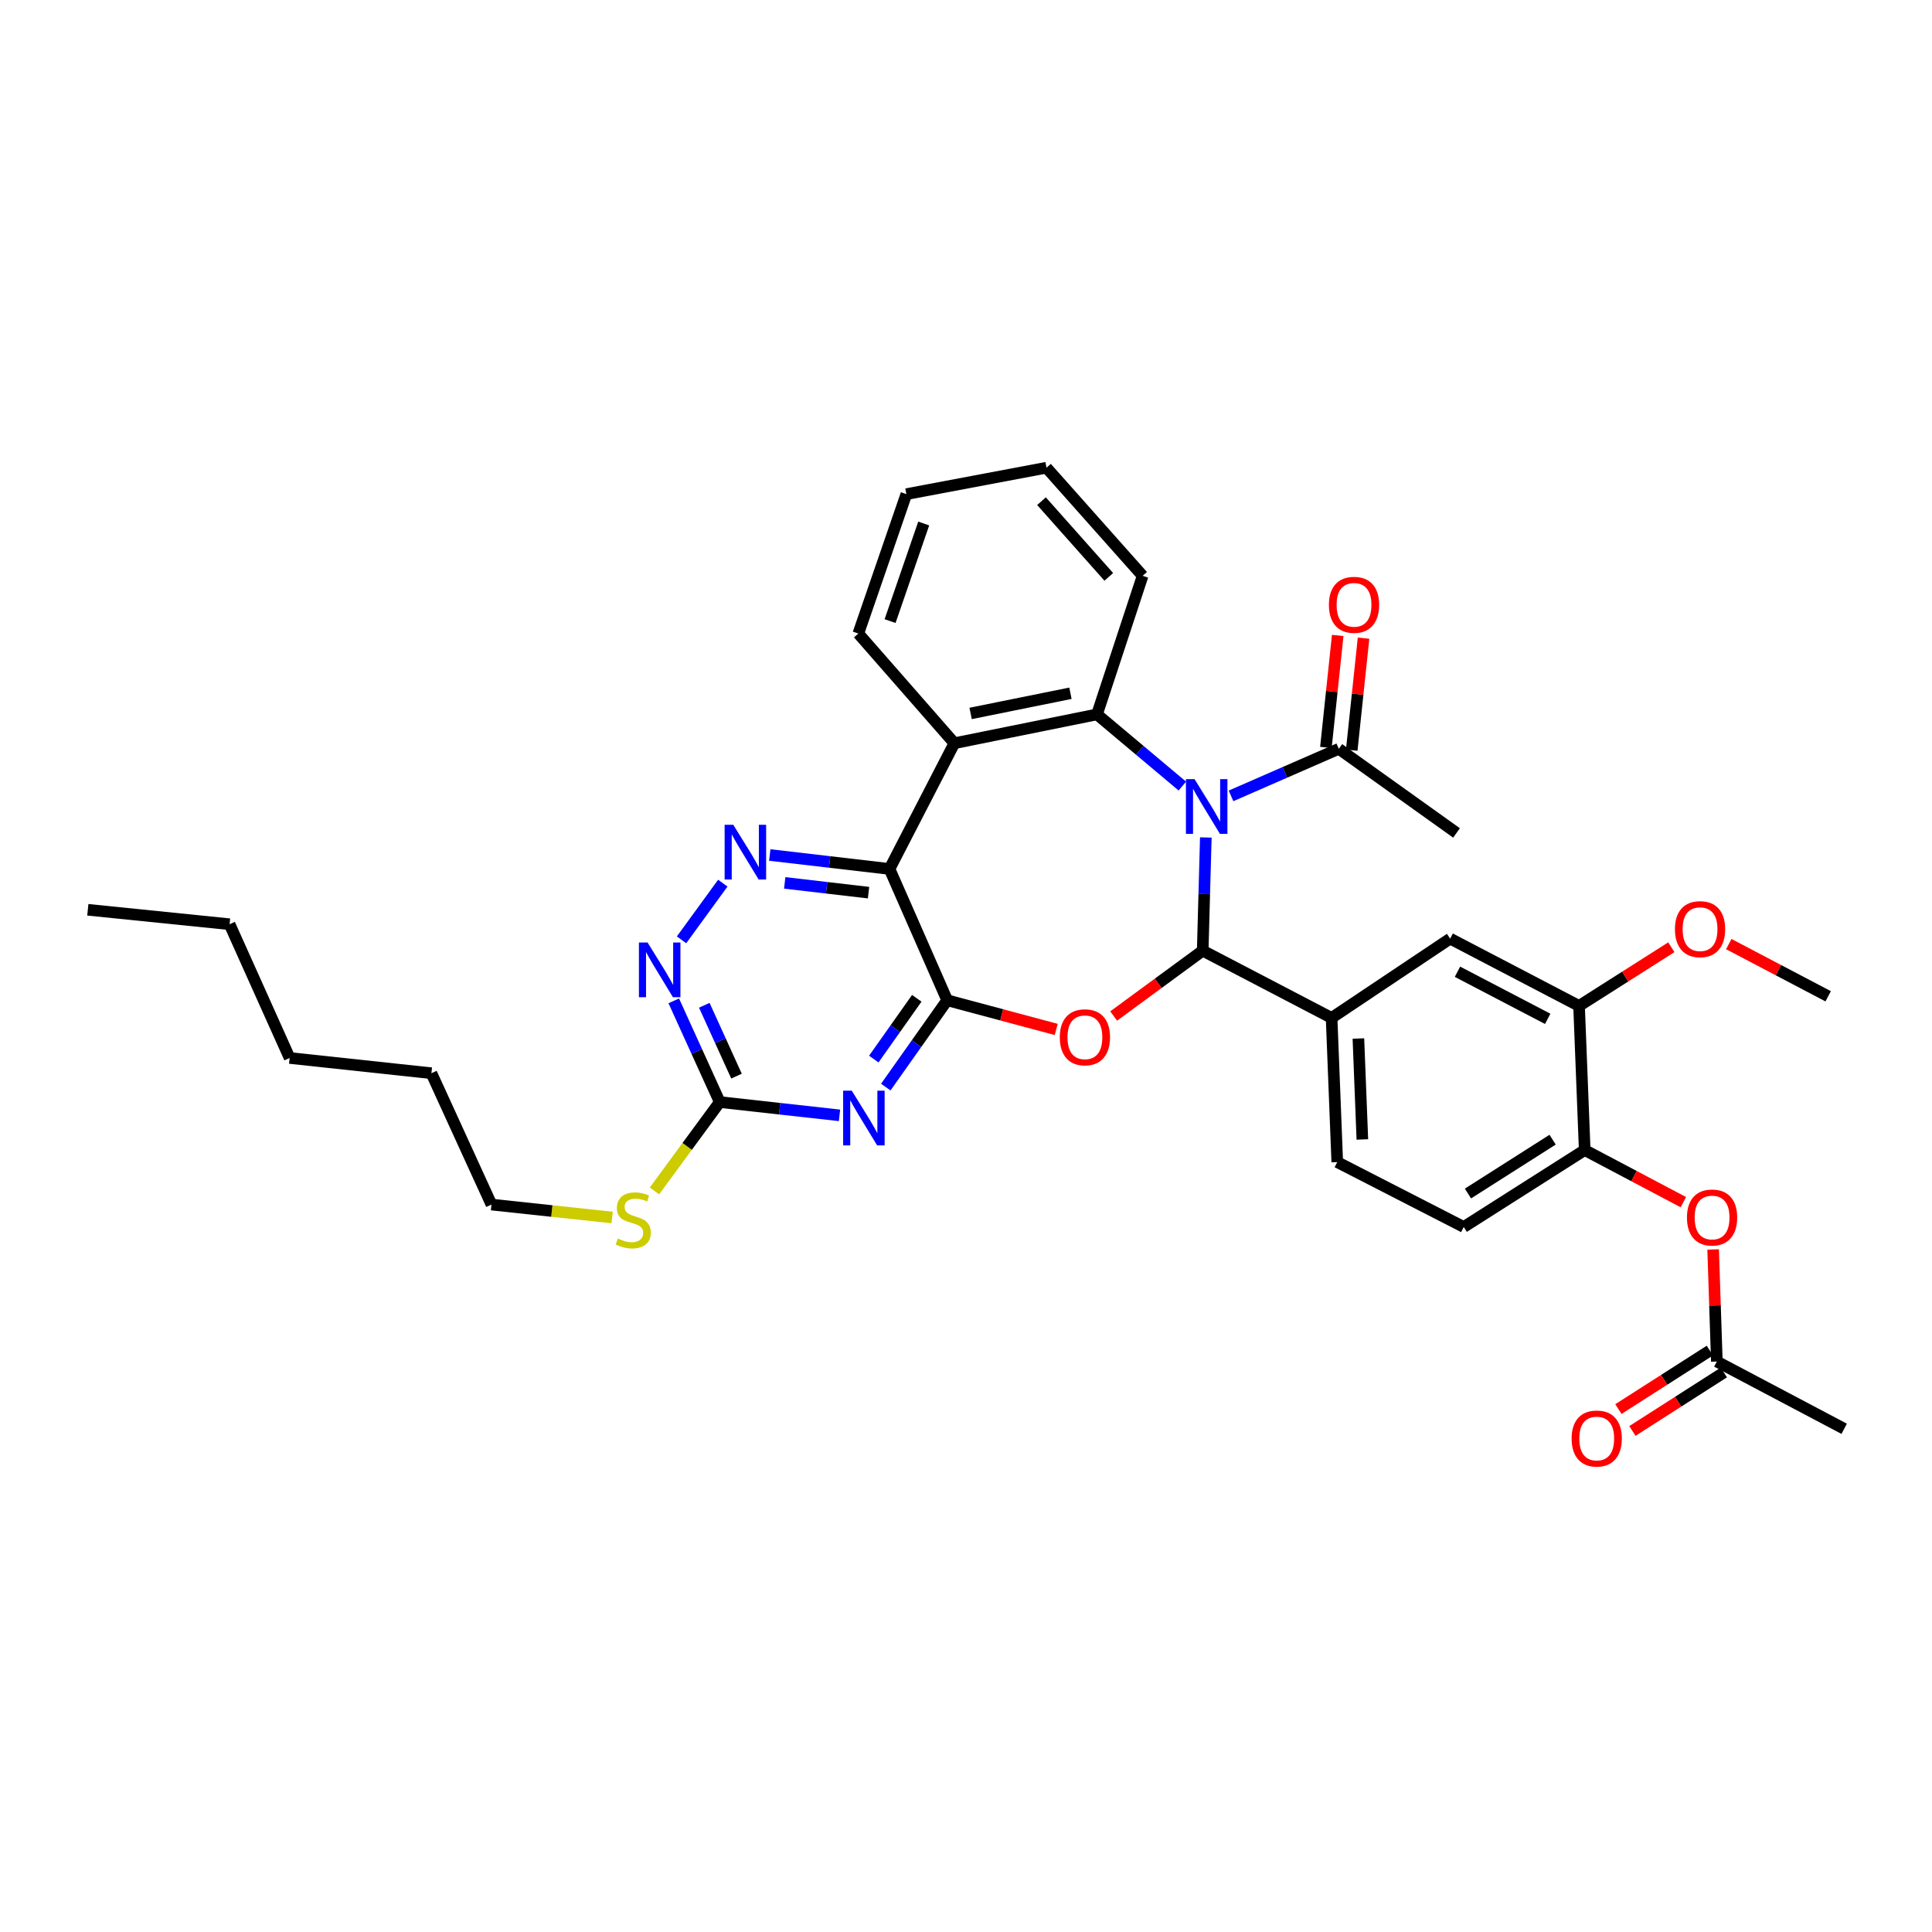 <?xml version='1.0' encoding='iso-8859-1'?>
<svg version='1.1' baseProfile='full'
              xmlns='http://www.w3.org/2000/svg'
                      xmlns:rdkit='http://www.rdkit.org/xml'
                      xmlns:xlink='http://www.w3.org/1999/xlink'
                  xml:space='preserve'
width='1000px' height='1000px' viewBox='0 0 1000 1000'>
<!-- END OF HEADER -->
<rect style='opacity:1.0;fill:#FFFFFF;stroke:none' width='1000' height='1000' x='0' y='0'> </rect>
<path class='bond-0' d='M 624.131,433.476 L 623.324,462.767' style='fill:none;fill-rule:evenodd;stroke:#0000FF;stroke-width:6px;stroke-linecap:butt;stroke-linejoin:miter;stroke-opacity:1' />
<path class='bond-0' d='M 623.324,462.767 L 622.518,492.059' style='fill:none;fill-rule:evenodd;stroke:#000000;stroke-width:6px;stroke-linecap:butt;stroke-linejoin:miter;stroke-opacity:1' />
<path class='bond-4' d='M 611.978,406.872 L 589.888,388.319' style='fill:none;fill-rule:evenodd;stroke:#0000FF;stroke-width:6px;stroke-linecap:butt;stroke-linejoin:miter;stroke-opacity:1' />
<path class='bond-4' d='M 589.888,388.319 L 567.798,369.765' style='fill:none;fill-rule:evenodd;stroke:#000000;stroke-width:6px;stroke-linecap:butt;stroke-linejoin:miter;stroke-opacity:1' />
<path class='bond-10' d='M 637.178,411.945 L 665.072,399.765' style='fill:none;fill-rule:evenodd;stroke:#0000FF;stroke-width:6px;stroke-linecap:butt;stroke-linejoin:miter;stroke-opacity:1' />
<path class='bond-10' d='M 665.072,399.765 L 692.967,387.584' style='fill:none;fill-rule:evenodd;stroke:#000000;stroke-width:6px;stroke-linecap:butt;stroke-linejoin:miter;stroke-opacity:1' />
<path class='bond-2' d='M 622.518,492.059 L 599.478,508.972' style='fill:none;fill-rule:evenodd;stroke:#000000;stroke-width:6px;stroke-linecap:butt;stroke-linejoin:miter;stroke-opacity:1' />
<path class='bond-2' d='M 599.478,508.972 L 576.437,525.885' style='fill:none;fill-rule:evenodd;stroke:#FF0000;stroke-width:6px;stroke-linecap:butt;stroke-linejoin:miter;stroke-opacity:1' />
<path class='bond-9' d='M 622.518,492.059 L 689.233,526.869' style='fill:none;fill-rule:evenodd;stroke:#000000;stroke-width:6px;stroke-linecap:butt;stroke-linejoin:miter;stroke-opacity:1' />
<path class='bond-1' d='M 490.269,517.735 L 518.485,525.289' style='fill:none;fill-rule:evenodd;stroke:#000000;stroke-width:6px;stroke-linecap:butt;stroke-linejoin:miter;stroke-opacity:1' />
<path class='bond-1' d='M 518.485,525.289 L 546.702,532.842' style='fill:none;fill-rule:evenodd;stroke:#FF0000;stroke-width:6px;stroke-linecap:butt;stroke-linejoin:miter;stroke-opacity:1' />
<path class='bond-5' d='M 490.269,517.735 L 474.375,540.207' style='fill:none;fill-rule:evenodd;stroke:#000000;stroke-width:6px;stroke-linecap:butt;stroke-linejoin:miter;stroke-opacity:1' />
<path class='bond-5' d='M 474.375,540.207 L 458.482,562.679' style='fill:none;fill-rule:evenodd;stroke:#0000FF;stroke-width:6px;stroke-linecap:butt;stroke-linejoin:miter;stroke-opacity:1' />
<path class='bond-5' d='M 474.525,516.714 L 463.4,532.445' style='fill:none;fill-rule:evenodd;stroke:#000000;stroke-width:6px;stroke-linecap:butt;stroke-linejoin:miter;stroke-opacity:1' />
<path class='bond-5' d='M 463.4,532.445 L 452.274,548.175' style='fill:none;fill-rule:evenodd;stroke:#0000FF;stroke-width:6px;stroke-linecap:butt;stroke-linejoin:miter;stroke-opacity:1' />
<path class='bond-35' d='M 490.269,517.735 L 460.41,449.765' style='fill:none;fill-rule:evenodd;stroke:#000000;stroke-width:6px;stroke-linecap:butt;stroke-linejoin:miter;stroke-opacity:1' />
<path class='bond-3' d='M 460.41,449.765 L 493.981,384.694' style='fill:none;fill-rule:evenodd;stroke:#000000;stroke-width:6px;stroke-linecap:butt;stroke-linejoin:miter;stroke-opacity:1' />
<path class='bond-7' d='M 460.41,449.765 L 429.419,446.154' style='fill:none;fill-rule:evenodd;stroke:#000000;stroke-width:6px;stroke-linecap:butt;stroke-linejoin:miter;stroke-opacity:1' />
<path class='bond-7' d='M 429.419,446.154 L 398.427,442.543' style='fill:none;fill-rule:evenodd;stroke:#0000FF;stroke-width:6px;stroke-linecap:butt;stroke-linejoin:miter;stroke-opacity:1' />
<path class='bond-7' d='M 449.557,462.035 L 427.863,459.507' style='fill:none;fill-rule:evenodd;stroke:#000000;stroke-width:6px;stroke-linecap:butt;stroke-linejoin:miter;stroke-opacity:1' />
<path class='bond-7' d='M 427.863,459.507 L 406.168,456.979' style='fill:none;fill-rule:evenodd;stroke:#0000FF;stroke-width:6px;stroke-linecap:butt;stroke-linejoin:miter;stroke-opacity:1' />
<path class='bond-6' d='M 567.798,369.765 L 493.981,384.694' style='fill:none;fill-rule:evenodd;stroke:#000000;stroke-width:6px;stroke-linecap:butt;stroke-linejoin:miter;stroke-opacity:1' />
<path class='bond-6' d='M 554.06,358.828 L 502.388,369.278' style='fill:none;fill-rule:evenodd;stroke:#000000;stroke-width:6px;stroke-linecap:butt;stroke-linejoin:miter;stroke-opacity:1' />
<path class='bond-22' d='M 567.798,369.765 L 591.42,298.046' style='fill:none;fill-rule:evenodd;stroke:#000000;stroke-width:6px;stroke-linecap:butt;stroke-linejoin:miter;stroke-opacity:1' />
<path class='bond-8' d='M 434.53,577.306 L 403.538,573.865' style='fill:none;fill-rule:evenodd;stroke:#0000FF;stroke-width:6px;stroke-linecap:butt;stroke-linejoin:miter;stroke-opacity:1' />
<path class='bond-8' d='M 403.538,573.865 L 372.545,570.424' style='fill:none;fill-rule:evenodd;stroke:#000000;stroke-width:6px;stroke-linecap:butt;stroke-linejoin:miter;stroke-opacity:1' />
<path class='bond-23' d='M 493.981,384.694 L 444.264,327.92' style='fill:none;fill-rule:evenodd;stroke:#000000;stroke-width:6px;stroke-linecap:butt;stroke-linejoin:miter;stroke-opacity:1' />
<path class='bond-11' d='M 374.127,457.116 L 352.768,486.451' style='fill:none;fill-rule:evenodd;stroke:#0000FF;stroke-width:6px;stroke-linecap:butt;stroke-linejoin:miter;stroke-opacity:1' />
<path class='bond-21' d='M 372.545,570.424 L 355.644,593.42' style='fill:none;fill-rule:evenodd;stroke:#000000;stroke-width:6px;stroke-linecap:butt;stroke-linejoin:miter;stroke-opacity:1' />
<path class='bond-21' d='M 355.644,593.42 L 338.743,616.417' style='fill:none;fill-rule:evenodd;stroke:#CCCC00;stroke-width:6px;stroke-linecap:butt;stroke-linejoin:miter;stroke-opacity:1' />
<path class='bond-38' d='M 372.545,570.424 L 360.641,544.231' style='fill:none;fill-rule:evenodd;stroke:#000000;stroke-width:6px;stroke-linecap:butt;stroke-linejoin:miter;stroke-opacity:1' />
<path class='bond-38' d='M 360.641,544.231 L 348.737,518.038' style='fill:none;fill-rule:evenodd;stroke:#0000FF;stroke-width:6px;stroke-linecap:butt;stroke-linejoin:miter;stroke-opacity:1' />
<path class='bond-38' d='M 381.212,557.004 L 372.879,538.669' style='fill:none;fill-rule:evenodd;stroke:#000000;stroke-width:6px;stroke-linecap:butt;stroke-linejoin:miter;stroke-opacity:1' />
<path class='bond-38' d='M 372.879,538.669 L 364.546,520.334' style='fill:none;fill-rule:evenodd;stroke:#0000FF;stroke-width:6px;stroke-linecap:butt;stroke-linejoin:miter;stroke-opacity:1' />
<path class='bond-13' d='M 689.233,526.869 L 750.6,485.83' style='fill:none;fill-rule:evenodd;stroke:#000000;stroke-width:6px;stroke-linecap:butt;stroke-linejoin:miter;stroke-opacity:1' />
<path class='bond-17' d='M 689.233,526.869 L 692.16,601.5' style='fill:none;fill-rule:evenodd;stroke:#000000;stroke-width:6px;stroke-linecap:butt;stroke-linejoin:miter;stroke-opacity:1' />
<path class='bond-17' d='M 703.105,537.536 L 705.154,589.778' style='fill:none;fill-rule:evenodd;stroke:#000000;stroke-width:6px;stroke-linecap:butt;stroke-linejoin:miter;stroke-opacity:1' />
<path class='bond-18' d='M 699.651,388.289 L 702.71,359.303' style='fill:none;fill-rule:evenodd;stroke:#000000;stroke-width:6px;stroke-linecap:butt;stroke-linejoin:miter;stroke-opacity:1' />
<path class='bond-18' d='M 702.71,359.303 L 705.768,330.316' style='fill:none;fill-rule:evenodd;stroke:#FF0000;stroke-width:6px;stroke-linecap:butt;stroke-linejoin:miter;stroke-opacity:1' />
<path class='bond-18' d='M 686.283,386.879 L 689.341,357.892' style='fill:none;fill-rule:evenodd;stroke:#000000;stroke-width:6px;stroke-linecap:butt;stroke-linejoin:miter;stroke-opacity:1' />
<path class='bond-18' d='M 689.341,357.892 L 692.399,328.906' style='fill:none;fill-rule:evenodd;stroke:#FF0000;stroke-width:6px;stroke-linecap:butt;stroke-linejoin:miter;stroke-opacity:1' />
<path class='bond-25' d='M 692.967,387.584 L 753.894,431.132' style='fill:none;fill-rule:evenodd;stroke:#000000;stroke-width:6px;stroke-linecap:butt;stroke-linejoin:miter;stroke-opacity:1' />
<path class='bond-12' d='M 820.242,595.264 L 757.628,635.085' style='fill:none;fill-rule:evenodd;stroke:#000000;stroke-width:6px;stroke-linecap:butt;stroke-linejoin:miter;stroke-opacity:1' />
<path class='bond-12' d='M 803.636,589.893 L 759.806,617.768' style='fill:none;fill-rule:evenodd;stroke:#000000;stroke-width:6px;stroke-linecap:butt;stroke-linejoin:miter;stroke-opacity:1' />
<path class='bond-15' d='M 820.242,595.264 L 845.772,608.753' style='fill:none;fill-rule:evenodd;stroke:#000000;stroke-width:6px;stroke-linecap:butt;stroke-linejoin:miter;stroke-opacity:1' />
<path class='bond-15' d='M 845.772,608.753 L 871.301,622.242' style='fill:none;fill-rule:evenodd;stroke:#FF0000;stroke-width:6px;stroke-linecap:butt;stroke-linejoin:miter;stroke-opacity:1' />
<path class='bond-37' d='M 820.242,595.264 L 817.315,520.662' style='fill:none;fill-rule:evenodd;stroke:#000000;stroke-width:6px;stroke-linecap:butt;stroke-linejoin:miter;stroke-opacity:1' />
<path class='bond-14' d='M 750.6,485.83 L 817.315,520.662' style='fill:none;fill-rule:evenodd;stroke:#000000;stroke-width:6px;stroke-linecap:butt;stroke-linejoin:miter;stroke-opacity:1' />
<path class='bond-14' d='M 754.386,502.971 L 801.086,527.354' style='fill:none;fill-rule:evenodd;stroke:#000000;stroke-width:6px;stroke-linecap:butt;stroke-linejoin:miter;stroke-opacity:1' />
<path class='bond-24' d='M 817.315,520.662 L 841.202,505.477' style='fill:none;fill-rule:evenodd;stroke:#000000;stroke-width:6px;stroke-linecap:butt;stroke-linejoin:miter;stroke-opacity:1' />
<path class='bond-24' d='M 841.202,505.477 L 865.089,490.292' style='fill:none;fill-rule:evenodd;stroke:#FF0000;stroke-width:6px;stroke-linecap:butt;stroke-linejoin:miter;stroke-opacity:1' />
<path class='bond-16' d='M 886.716,646.723 L 887.677,675.725' style='fill:none;fill-rule:evenodd;stroke:#FF0000;stroke-width:6px;stroke-linecap:butt;stroke-linejoin:miter;stroke-opacity:1' />
<path class='bond-16' d='M 887.677,675.725 L 888.637,704.727' style='fill:none;fill-rule:evenodd;stroke:#000000;stroke-width:6px;stroke-linecap:butt;stroke-linejoin:miter;stroke-opacity:1' />
<path class='bond-20' d='M 885.016,699.065 L 861.351,714.201' style='fill:none;fill-rule:evenodd;stroke:#000000;stroke-width:6px;stroke-linecap:butt;stroke-linejoin:miter;stroke-opacity:1' />
<path class='bond-20' d='M 861.351,714.201 L 837.687,729.338' style='fill:none;fill-rule:evenodd;stroke:#FF0000;stroke-width:6px;stroke-linecap:butt;stroke-linejoin:miter;stroke-opacity:1' />
<path class='bond-20' d='M 892.259,710.389 L 868.595,725.526' style='fill:none;fill-rule:evenodd;stroke:#000000;stroke-width:6px;stroke-linecap:butt;stroke-linejoin:miter;stroke-opacity:1' />
<path class='bond-20' d='M 868.595,725.526 L 844.93,740.663' style='fill:none;fill-rule:evenodd;stroke:#FF0000;stroke-width:6px;stroke-linecap:butt;stroke-linejoin:miter;stroke-opacity:1' />
<path class='bond-26' d='M 888.637,704.727 L 954.545,739.544' style='fill:none;fill-rule:evenodd;stroke:#000000;stroke-width:6px;stroke-linecap:butt;stroke-linejoin:miter;stroke-opacity:1' />
<path class='bond-19' d='M 692.16,601.5 L 757.628,635.085' style='fill:none;fill-rule:evenodd;stroke:#000000;stroke-width:6px;stroke-linecap:butt;stroke-linejoin:miter;stroke-opacity:1' />
<path class='bond-27' d='M 316.848,630.172 L 285.618,626.826' style='fill:none;fill-rule:evenodd;stroke:#CCCC00;stroke-width:6px;stroke-linecap:butt;stroke-linejoin:miter;stroke-opacity:1' />
<path class='bond-27' d='M 285.618,626.826 L 254.389,623.479' style='fill:none;fill-rule:evenodd;stroke:#000000;stroke-width:6px;stroke-linecap:butt;stroke-linejoin:miter;stroke-opacity:1' />
<path class='bond-31' d='M 591.42,298.046 L 541.658,242.086' style='fill:none;fill-rule:evenodd;stroke:#000000;stroke-width:6px;stroke-linecap:butt;stroke-linejoin:miter;stroke-opacity:1' />
<path class='bond-31' d='M 573.91,298.585 L 539.077,259.413' style='fill:none;fill-rule:evenodd;stroke:#000000;stroke-width:6px;stroke-linecap:butt;stroke-linejoin:miter;stroke-opacity:1' />
<path class='bond-36' d='M 444.264,327.92 L 469.133,255.76' style='fill:none;fill-rule:evenodd;stroke:#000000;stroke-width:6px;stroke-linecap:butt;stroke-linejoin:miter;stroke-opacity:1' />
<path class='bond-36' d='M 460.704,321.476 L 478.112,270.965' style='fill:none;fill-rule:evenodd;stroke:#000000;stroke-width:6px;stroke-linecap:butt;stroke-linejoin:miter;stroke-opacity:1' />
<path class='bond-28' d='M 894.817,488.66 L 920.54,502.171' style='fill:none;fill-rule:evenodd;stroke:#FF0000;stroke-width:6px;stroke-linecap:butt;stroke-linejoin:miter;stroke-opacity:1' />
<path class='bond-28' d='M 920.54,502.171 L 946.263,515.681' style='fill:none;fill-rule:evenodd;stroke:#000000;stroke-width:6px;stroke-linecap:butt;stroke-linejoin:miter;stroke-opacity:1' />
<path class='bond-29' d='M 254.389,623.479 L 223.298,555.495' style='fill:none;fill-rule:evenodd;stroke:#000000;stroke-width:6px;stroke-linecap:butt;stroke-linejoin:miter;stroke-opacity:1' />
<path class='bond-33' d='M 223.298,555.495 L 149.914,547.608' style='fill:none;fill-rule:evenodd;stroke:#000000;stroke-width:6px;stroke-linecap:butt;stroke-linejoin:miter;stroke-opacity:1' />
<path class='bond-30' d='M 118.831,478.377 L 149.914,547.608' style='fill:none;fill-rule:evenodd;stroke:#000000;stroke-width:6px;stroke-linecap:butt;stroke-linejoin:miter;stroke-opacity:1' />
<path class='bond-34' d='M 118.831,478.377 L 45.455,470.901' style='fill:none;fill-rule:evenodd;stroke:#000000;stroke-width:6px;stroke-linecap:butt;stroke-linejoin:miter;stroke-opacity:1' />
<path class='bond-32' d='M 541.658,242.086 L 469.133,255.76' style='fill:none;fill-rule:evenodd;stroke:#000000;stroke-width:6px;stroke-linecap:butt;stroke-linejoin:miter;stroke-opacity:1' />
<path  class='atom-0' d='M 618.312 403.29
L 627.592 418.29
Q 628.512 419.77, 629.992 422.45
Q 631.472 425.13, 631.552 425.29
L 631.552 403.29
L 635.312 403.29
L 635.312 431.61
L 631.432 431.61
L 621.472 415.21
Q 620.312 413.29, 619.072 411.09
Q 617.872 408.89, 617.512 408.21
L 617.512 431.61
L 613.832 431.61
L 613.832 403.29
L 618.312 403.29
' fill='#0000FF'/>
<path  class='atom-3' d='M 548.547 536.896
Q 548.547 530.096, 551.907 526.296
Q 555.267 522.496, 561.547 522.496
Q 567.827 522.496, 571.187 526.296
Q 574.547 530.096, 574.547 536.896
Q 574.547 543.776, 571.147 547.696
Q 567.747 551.576, 561.547 551.576
Q 555.307 551.576, 551.907 547.696
Q 548.547 543.816, 548.547 536.896
M 561.547 548.376
Q 565.867 548.376, 568.187 545.496
Q 570.547 542.576, 570.547 536.896
Q 570.547 531.336, 568.187 528.536
Q 565.867 525.696, 561.547 525.696
Q 557.227 525.696, 554.867 528.496
Q 552.547 531.296, 552.547 536.896
Q 552.547 542.616, 554.867 545.496
Q 557.227 548.376, 561.547 548.376
' fill='#FF0000'/>
<path  class='atom-6' d='M 440.887 564.546
L 450.167 579.546
Q 451.087 581.026, 452.567 583.706
Q 454.047 586.386, 454.127 586.546
L 454.127 564.546
L 457.887 564.546
L 457.887 592.866
L 454.007 592.866
L 444.047 576.466
Q 442.887 574.546, 441.647 572.346
Q 440.447 570.146, 440.087 569.466
L 440.087 592.866
L 436.407 592.866
L 436.407 564.546
L 440.887 564.546
' fill='#0000FF'/>
<path  class='atom-8' d='M 379.549 426.912
L 388.829 441.912
Q 389.749 443.392, 391.229 446.072
Q 392.709 448.752, 392.789 448.912
L 392.789 426.912
L 396.549 426.912
L 396.549 455.232
L 392.669 455.232
L 382.709 438.832
Q 381.549 436.912, 380.309 434.712
Q 379.109 432.512, 378.749 431.832
L 378.749 455.232
L 375.069 455.232
L 375.069 426.912
L 379.549 426.912
' fill='#0000FF'/>
<path  class='atom-12' d='M 335.187 487.839
L 344.467 502.839
Q 345.387 504.319, 346.867 506.999
Q 348.347 509.679, 348.427 509.839
L 348.427 487.839
L 352.187 487.839
L 352.187 516.159
L 348.307 516.159
L 338.347 499.759
Q 337.187 497.839, 335.947 495.639
Q 334.747 493.439, 334.387 492.759
L 334.387 516.159
L 330.707 516.159
L 330.707 487.839
L 335.187 487.839
' fill='#0000FF'/>
<path  class='atom-16' d='M 873.165 630.176
Q 873.165 623.376, 876.525 619.576
Q 879.885 615.776, 886.165 615.776
Q 892.445 615.776, 895.805 619.576
Q 899.165 623.376, 899.165 630.176
Q 899.165 637.056, 895.765 640.976
Q 892.365 644.856, 886.165 644.856
Q 879.925 644.856, 876.525 640.976
Q 873.165 637.096, 873.165 630.176
M 886.165 641.656
Q 890.485 641.656, 892.805 638.776
Q 895.165 635.856, 895.165 630.176
Q 895.165 624.616, 892.805 621.816
Q 890.485 618.976, 886.165 618.976
Q 881.845 618.976, 879.485 621.776
Q 877.165 624.576, 877.165 630.176
Q 877.165 635.896, 879.485 638.776
Q 881.845 641.656, 886.165 641.656
' fill='#FF0000'/>
<path  class='atom-19' d='M 687.839 313.055
Q 687.839 306.255, 691.199 302.455
Q 694.559 298.655, 700.839 298.655
Q 707.119 298.655, 710.479 302.455
Q 713.839 306.255, 713.839 313.055
Q 713.839 319.935, 710.439 323.855
Q 707.039 327.735, 700.839 327.735
Q 694.599 327.735, 691.199 323.855
Q 687.839 319.975, 687.839 313.055
M 700.839 324.535
Q 705.159 324.535, 707.479 321.655
Q 709.839 318.735, 709.839 313.055
Q 709.839 307.495, 707.479 304.695
Q 705.159 301.855, 700.839 301.855
Q 696.519 301.855, 694.159 304.655
Q 691.839 307.455, 691.839 313.055
Q 691.839 318.775, 694.159 321.655
Q 696.519 324.535, 700.839 324.535
' fill='#FF0000'/>
<path  class='atom-21' d='M 813.463 744.576
Q 813.463 737.776, 816.823 733.976
Q 820.183 730.176, 826.463 730.176
Q 832.743 730.176, 836.103 733.976
Q 839.463 737.776, 839.463 744.576
Q 839.463 751.456, 836.063 755.376
Q 832.663 759.256, 826.463 759.256
Q 820.223 759.256, 816.823 755.376
Q 813.463 751.496, 813.463 744.576
M 826.463 756.056
Q 830.783 756.056, 833.103 753.176
Q 835.463 750.256, 835.463 744.576
Q 835.463 739.016, 833.103 736.216
Q 830.783 733.376, 826.463 733.376
Q 822.143 733.376, 819.783 736.176
Q 817.463 738.976, 817.463 744.576
Q 817.463 750.296, 819.783 753.176
Q 822.143 756.056, 826.463 756.056
' fill='#FF0000'/>
<path  class='atom-22' d='M 319.773 641.063
Q 320.093 641.183, 321.413 641.743
Q 322.733 642.303, 324.173 642.663
Q 325.653 642.983, 327.093 642.983
Q 329.773 642.983, 331.333 641.703
Q 332.893 640.383, 332.893 638.103
Q 332.893 636.543, 332.093 635.583
Q 331.333 634.623, 330.133 634.103
Q 328.933 633.583, 326.933 632.983
Q 324.413 632.223, 322.893 631.503
Q 321.413 630.783, 320.333 629.263
Q 319.293 627.743, 319.293 625.183
Q 319.293 621.623, 321.693 619.423
Q 324.133 617.223, 328.933 617.223
Q 332.213 617.223, 335.933 618.783
L 335.013 621.863
Q 331.613 620.463, 329.053 620.463
Q 326.293 620.463, 324.773 621.623
Q 323.253 622.743, 323.293 624.703
Q 323.293 626.223, 324.053 627.143
Q 324.853 628.063, 325.973 628.583
Q 327.133 629.103, 329.053 629.703
Q 331.613 630.503, 333.133 631.303
Q 334.653 632.103, 335.733 633.743
Q 336.853 635.343, 336.853 638.103
Q 336.853 642.023, 334.213 644.143
Q 331.613 646.223, 327.253 646.223
Q 324.733 646.223, 322.813 645.663
Q 320.933 645.143, 318.693 644.223
L 319.773 641.063
' fill='#CCCC00'/>
<path  class='atom-25' d='M 866.944 480.929
Q 866.944 474.129, 870.304 470.329
Q 873.664 466.529, 879.944 466.529
Q 886.224 466.529, 889.584 470.329
Q 892.944 474.129, 892.944 480.929
Q 892.944 487.809, 889.544 491.729
Q 886.144 495.609, 879.944 495.609
Q 873.704 495.609, 870.304 491.729
Q 866.944 487.849, 866.944 480.929
M 879.944 492.409
Q 884.264 492.409, 886.584 489.529
Q 888.944 486.609, 888.944 480.929
Q 888.944 475.369, 886.584 472.569
Q 884.264 469.729, 879.944 469.729
Q 875.624 469.729, 873.264 472.529
Q 870.944 475.329, 870.944 480.929
Q 870.944 486.649, 873.264 489.529
Q 875.624 492.409, 879.944 492.409
' fill='#FF0000'/>
</svg>
